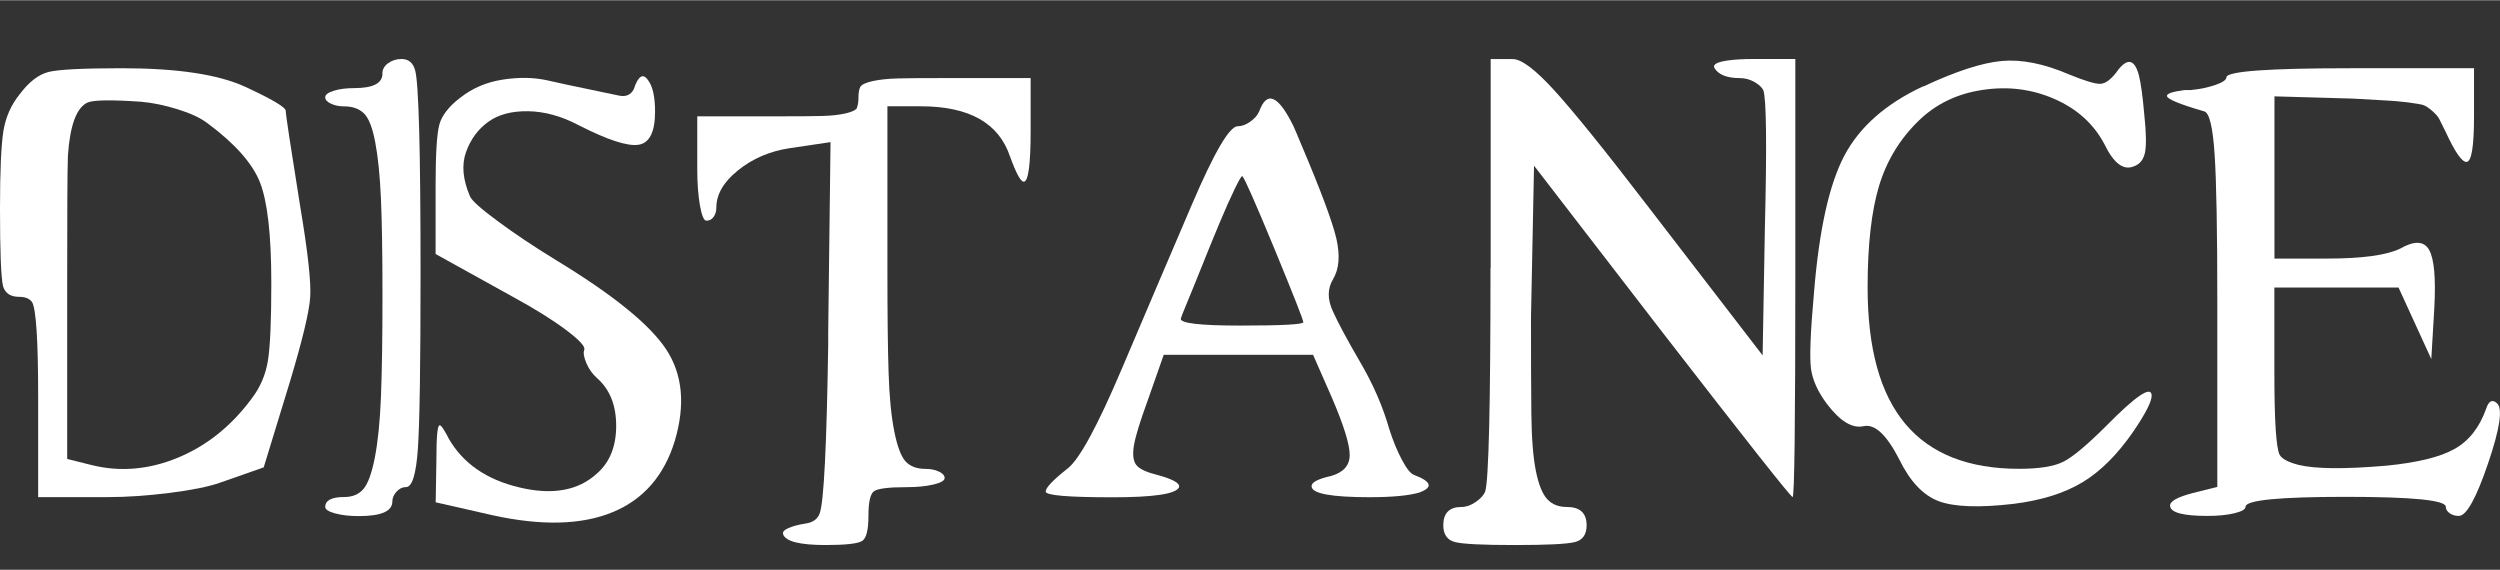 <?xml version="1.0" encoding="UTF-8"?>
<svg xmlns="http://www.w3.org/2000/svg" id="Ebene_1" data-name="Ebene 1" viewBox="0 0 279.1 63.58" width="250" height="57">
  <rect x="0" y="0" width="279.1" height="63.58" fill="#333333" stroke="none"/>
  <defs>
    <style>
      .cls-1 {
        fill: #fff;
        stroke-width: 0px;
      }
    </style>
  </defs>
  <path class="cls-1" d="m2.21,10.48c1.02-1.36,2.08-2.18,3.19-2.47,1.11-.28,3.84-.42,8.21-.42,6.18,0,10.77.69,13.78,2.08,3,1.39,4.51,2.28,4.51,2.68s.54,3.97,1.62,10.71c.85,5.05,1.22,8.41,1.11,10.08-.11,1.67-.88,4.86-2.3,9.57l-2.89,9.44-4.85,1.7c-1.3.46-3.19.84-5.66,1.15-2.47.31-4.78.47-6.93.47h-7.74v-11.14c0-6.35-.23-9.89-.68-10.63-.28-.4-.77-.59-1.45-.59-.96,0-1.56-.4-1.79-1.19C.11,30.94,0,28.05,0,23.23,0,19.04.13,16.16.38,14.6c.26-1.56.86-2.93,1.83-4.12Zm20.92,3.23c-.74-.57-1.83-1.08-3.27-1.53-1.45-.45-2.82-.74-4.12-.85-3.29-.23-5.27-.2-5.95.08-1.25.57-1.98,2.55-2.21,5.95-.06,1.7-.08,6.46-.08,14.29v19.56l2.72.68c3.17.79,6.38.52,9.61-.81,3.23-1.33,5.98-3.53,8.25-6.59.96-1.25,1.57-2.66,1.83-4.25.26-1.59.38-4.48.38-8.67,0-5.38-.43-9.14-1.28-11.27-.85-2.13-2.81-4.32-5.87-6.59Z"/>
  <path class="cls-1" d="m42.69,8.18c0-.45.21-.84.64-1.15s.92-.47,1.49-.47c.79,0,1.3.42,1.53,1.28.4,1.47.6,9.01.6,22.62,0,10.26-.1,16.81-.3,19.64-.2,2.84-.64,4.25-1.32,4.25-.4,0-.75.17-1.06.51-.31.34-.47.71-.47,1.11,0,1.08-1.25,1.62-3.74,1.62-1.02,0-1.9-.1-2.64-.3-.74-.2-1.11-.44-1.11-.72,0-.74.71-1.11,2.13-1.11.91,0,1.62-.3,2.13-.89.51-.6.94-1.77,1.28-3.53.34-1.76.57-4.01.68-6.76.11-2.75.17-6.51.17-11.27s-.06-8.26-.17-10.84c-.11-2.58-.33-4.69-.64-6.33-.31-1.64-.74-2.72-1.28-3.23-.54-.51-1.26-.76-2.17-.76-.57,0-1.06-.1-1.49-.3-.43-.2-.64-.44-.64-.72s.31-.52.94-.72c.62-.2,1.39-.3,2.3-.3,2.1,0,3.15-.54,3.15-1.62Z"/>
  <path class="cls-1" d="m51.36,10.9c1.36-1.08,2.95-1.76,4.76-2.04,1.81-.28,3.47-.25,4.97.08,1.5.34,3.02.67,4.55.98,1.53.31,2.68.55,3.44.72.77.17,1.32-.06,1.66-.68.51-1.53,1.05-1.87,1.62-1.02.51.68.77,1.84.77,3.49,0,2.27-.61,3.5-1.83,3.7-1.22.2-3.44-.52-6.68-2.17-1.93-1.02-3.81-1.54-5.66-1.57-1.84-.03-3.33.37-4.46,1.19-1.13.82-1.96,1.94-2.47,3.36s-.37,3.06.43,4.93c.17.46,1.19,1.38,3.06,2.76,1.87,1.39,4.05,2.85,6.55,4.38,6.35,3.86,10.45,7.17,12.29,9.95,1.84,2.78,2.17,6.18.98,10.21-1.19,3.91-3.52,6.58-6.97,7.99-3.46,1.42-7.91,1.53-13.35.34l-6.38-1.45.08-4.76c0-2.49.11-3.77.34-3.83.11-.06.31.17.6.68.11.17.25.42.42.77,1.59,2.78,4.22,4.61,7.91,5.48,3.68.88,6.58.36,8.67-1.57,1.42-1.25,2.13-3.02,2.13-5.31s-.71-4.07-2.13-5.32c-.51-.45-.91-1.01-1.19-1.66-.28-.65-.37-1.15-.25-1.49.17-.34-.5-1.08-2-2.21-1.5-1.13-3.5-2.38-6-3.74l-8.59-4.76v-7.65c0-3.51.14-5.78.42-6.8.28-1.02,1.05-2.01,2.3-2.98Z"/>
  <path class="cls-1" d="m95.67,11.97c.11-.25.17-.64.17-1.15s.07-.89.21-1.15c.14-.25.6-.47,1.36-.64.77-.17,1.7-.27,2.81-.3,1.11-.03,2.85-.04,5.23-.04h9.61v5.87c0,3.8-.26,5.7-.77,5.7-.34,0-.85-.94-1.53-2.81-1.25-3.74-4.56-5.61-9.95-5.61h-3.74v18.2c0,4.93.04,8.76.13,11.48.08,2.72.3,4.93.64,6.63.34,1.7.77,2.82,1.28,3.36.51.54,1.25.81,2.21.81.57,0,1.06.1,1.49.3.42.2.64.44.64.72s-.41.52-1.23.72c-.82.2-1.83.3-3.02.3-2.04,0-3.26.16-3.66.47-.4.31-.6,1.23-.6,2.76s-.23,2.45-.68,2.76c-.45.31-1.81.47-4.08.47-2.89,0-4.48-.4-4.76-1.19-.11-.28.14-.54.77-.77.4-.17.94-.31,1.62-.42.91-.11,1.47-.51,1.7-1.19.45-1.25.77-7.51.94-18.79v-1.45l.26-21.17-4.59.68c-2.21.34-4.12,1.16-5.74,2.47-1.62,1.3-2.42,2.69-2.42,4.17,0,.4-.1.74-.3,1.02-.2.29-.47.43-.81.43-.28,0-.52-.57-.72-1.7-.2-1.13-.3-2.49-.3-4.08v-5.87h9.01c2.27,0,3.92-.01,4.97-.04,1.05-.03,1.93-.13,2.64-.3.71-.17,1.12-.38,1.23-.64Z"/>
  <path class="cls-1" d="m140.57,12.43c.85-2.38,2.13-1.84,3.83,1.62.23.51.48,1.11.76,1.79,2.27,5.33,3.61,8.93,4.04,10.8.42,1.87.3,3.37-.38,4.51-.62,1.02-.64,2.2-.04,3.53.6,1.33,1.62,3.23,3.06,5.7,1.45,2.47,2.54,4.97,3.27,7.53.4,1.25.86,2.38,1.4,3.4.54,1.02,1.01,1.59,1.4,1.7,1.93.74,2.1,1.39.51,1.96-1.19.34-3.03.51-5.53.51-4.25,0-6.41-.4-6.46-1.19-.06-.45.68-.85,2.21-1.19,1.36-.4,2.04-1.18,2.04-2.34s-.65-3.27-1.96-6.33l-2.13-4.85h-16.67l-1.79,5.1c-.85,2.33-1.36,3.98-1.53,4.97-.17.99-.1,1.72.21,2.17.31.45,1.03.82,2.17,1.11,1.93.51,2.81.99,2.64,1.45-.34.74-2.81,1.11-7.4,1.11-4.99,0-7.48-.21-7.48-.64s.82-1.29,2.47-2.59c1.3-1.02,3.32-4.73,6.04-11.14,2.72-6.41,5.33-12.51,7.82-18.33,2.49-5.81,4.19-8.72,5.1-8.72.45,0,.92-.17,1.4-.51.48-.34.81-.71.98-1.11Zm4.93,23.51c0-.25-1.08-2.99-3.23-8.21-2.16-5.22-3.35-7.91-3.57-8.08-.06-.11-.34.35-.85,1.4-.51,1.05-1.09,2.35-1.74,3.91-.65,1.56-1.29,3.12-1.91,4.68-.62,1.56-1.18,2.92-1.66,4.08-.48,1.16-.72,1.77-.72,1.83-.06.51,2.15.77,6.63.77,4.71,0,7.06-.13,7.06-.38Z"/>
  <path class="cls-1" d="m166.42,29.87V6.57h2.47c.96,0,2.51,1.16,4.63,3.49,2.13,2.33,5.63,6.66,10.5,13.01l12.76,16.58.25-14.12c.23-9.35.17-14.51-.17-15.48-.17-.34-.51-.65-1.02-.94-.51-.28-1.05-.42-1.62-.42-1.42,0-2.35-.37-2.81-1.11-.23-.4.25-.68,1.45-.85.74-.11,1.67-.17,2.81-.17h4.76v24.49c0,16.27-.1,24.41-.3,24.41s-5.06-6.15-14.58-18.45l-14.29-18.54-.34,16.92c0,4.42.01,8.01.04,10.76.03,2.75.2,4.89.51,6.42.31,1.53.74,2.58,1.28,3.15.54.57,1.26.85,2.17.85,1.47,0,2.21.68,2.21,2.04,0,1.02-.42,1.64-1.28,1.87s-3.09.34-6.72.34-5.87-.11-6.72-.34-1.28-.85-1.28-1.87c0-1.36.68-2.04,2.04-2.04.51,0,1.03-.18,1.57-.55.54-.37.89-.75,1.06-1.15.4-1.19.6-9.52.6-25Z"/>
  <path class="cls-1" d="m214.72,9.63c3.63-1.7,6.55-2.65,8.76-2.85,2.21-.2,4.71.3,7.48,1.49,1.81.74,2.99,1.09,3.53,1.06.54-.03,1.12-.44,1.74-1.23,1.19-1.7,2.04-1.62,2.55.25.23.91.43,2.35.6,4.34.23,2.1.25,3.54.08,4.34s-.6,1.3-1.28,1.53c-1.13.45-2.21-.37-3.23-2.47-1.19-2.27-3.05-3.95-5.57-5.06-2.52-1.11-5.2-1.45-8.04-1.02-2.84.42-5.22,1.57-7.14,3.44-2.1,2.04-3.57,4.46-4.42,7.27-.85,2.81-1.28,6.59-1.28,11.35,0,6.8,1.4,11.88,4.21,15.22,2.81,3.35,7.04,5.02,12.71,5.02,2.27,0,3.92-.27,4.97-.81,1.05-.54,2.62-1.86,4.72-3.95,3.29-3.34,4.99-4.51,5.1-3.49.06.62-.62,1.99-2.04,4.08-1.76,2.55-3.64,4.44-5.66,5.66-2.01,1.22-4.58,2.03-7.7,2.42-3.86.45-6.65.35-8.38-.3-1.73-.65-3.19-2.2-4.38-4.63-1.42-2.78-2.75-4.02-4-3.74-1.25.28-2.61-.54-4.08-2.47-1.02-1.36-1.62-2.68-1.79-3.95-.17-1.28-.06-4.12.34-8.55.57-6.97,1.7-12.06,3.4-15.26,1.7-3.2,4.62-5.77,8.76-7.7Z"/>
  <path class="cls-1" d="m248.56,8.61c0-.68,4.62-1.02,13.86-1.02h13.78v5.36c0,3.4-.28,5.1-.85,5.1-.51,0-1.28-1.11-2.3-3.32-.34-.68-.58-1.16-.72-1.45-.14-.28-.41-.59-.81-.94-.4-.34-.72-.55-.98-.64-.26-.08-.84-.18-1.74-.3-.91-.11-1.71-.18-2.42-.21-.71-.03-1.94-.1-3.7-.21l-8.76-.25v18.11h5.87c3.91,0,6.63-.37,8.16-1.11,1.59-.91,2.66-.86,3.23.13.57.99.76,3.13.59,6.42l-.34,5.78-3.66-7.99h-13.86v9.52c0,5.39.2,8.45.6,9.18.28.45.99.82,2.13,1.11,1.87.45,5.13.48,9.78.08,3.46-.34,6-.96,7.61-1.87,1.62-.91,2.79-2.41,3.53-4.51.28-.85.68-1.05,1.19-.6.68.57.35,2.81-.98,6.72-1.33,3.91-2.42,5.87-3.27,5.87-.4,0-.74-.1-1.02-.3-.28-.2-.43-.44-.43-.72,0-.74-3.73-1.11-11.18-1.11s-11.18.37-11.18,1.11c0,.28-.41.52-1.23.72-.82.2-1.83.3-3.02.3-2.72,0-4.11-.37-4.17-1.11-.06-.51.79-.99,2.55-1.45l2.72-.68v-20.75c0-7.88-.1-13.34-.3-16.37-.2-3.03-.58-4.63-1.15-4.8-2.72-.79-4.11-1.36-4.17-1.7-.06-.28.6-.51,1.96-.68h.68c1.08-.11,2.01-.31,2.81-.59.79-.28,1.19-.57,1.19-.85Z"/>
</svg>
